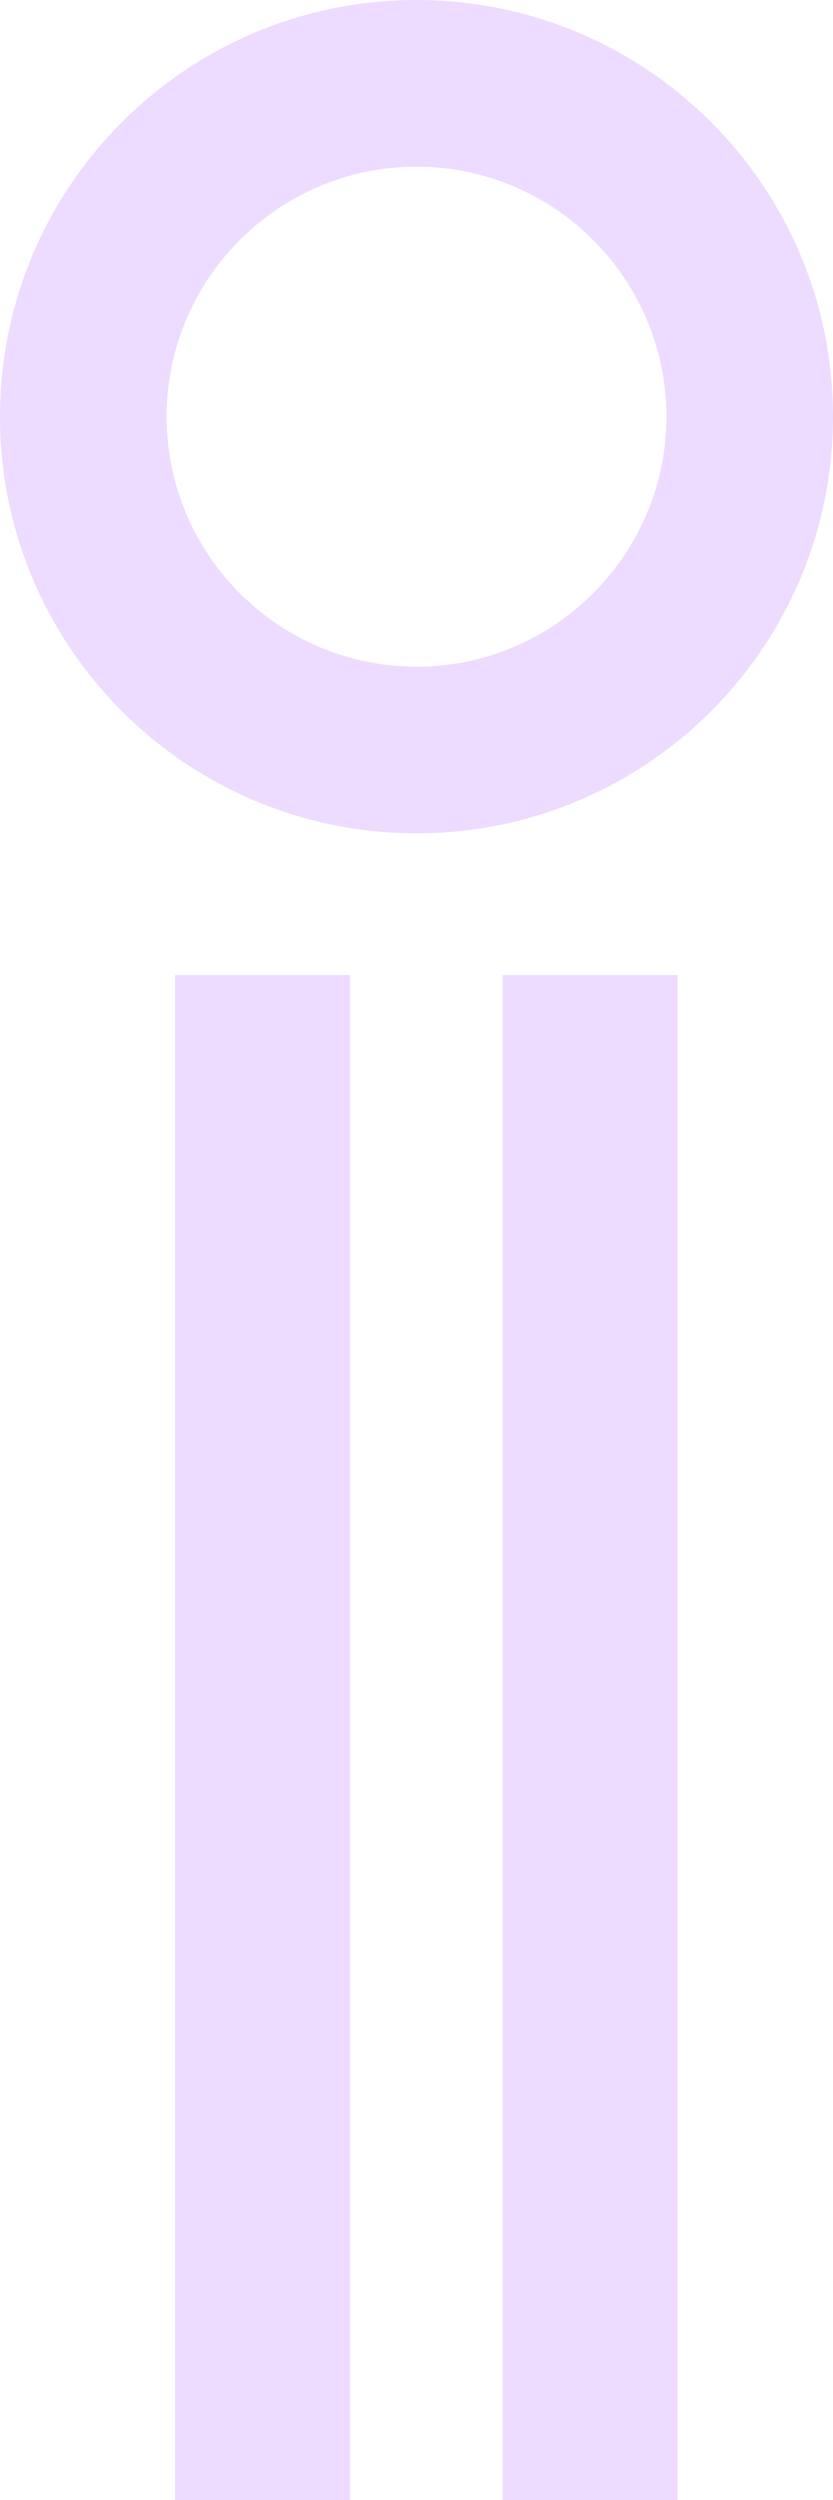<svg xmlns="http://www.w3.org/2000/svg" width="10" height="30" viewBox="0 0 10 30">
  <g id="Artboard_1_kopie_7" data-name="Artboard 1 kopie 7" transform="translate(-53.938 -73.124)">
    <path id="Path_61" data-name="Path 61" d="M134.606,161.14h-2.1v-18.3h2.1Zm-3.932,0h-2.1v-18.3h2.1Z" transform="translate(-72.534 -58.016)" fill="#eddcff"/>
    <g id="Path_16989" data-name="Path 16989" transform="translate(53.938 73.124)" fill="none">
      <path d="M5,0A5,5,0,1,1,0,5,5,5,0,0,1,5,0Z" stroke="none"/>
      <path d="M 5 2 C 3.346 2 2 3.346 2 5 C 2 6.654 3.346 8 5 8 C 6.654 8 8 6.654 8 5 C 8 3.346 6.654 2 5 2 M 5 0 C 7.761 0 10 2.239 10 5 C 10 7.761 7.761 10 5 10 C 2.239 10 0 7.761 0 5 C 0 2.239 2.239 0 5 0 Z" stroke="none" fill="#eddcff"/>
    </g>
  </g>
</svg>
